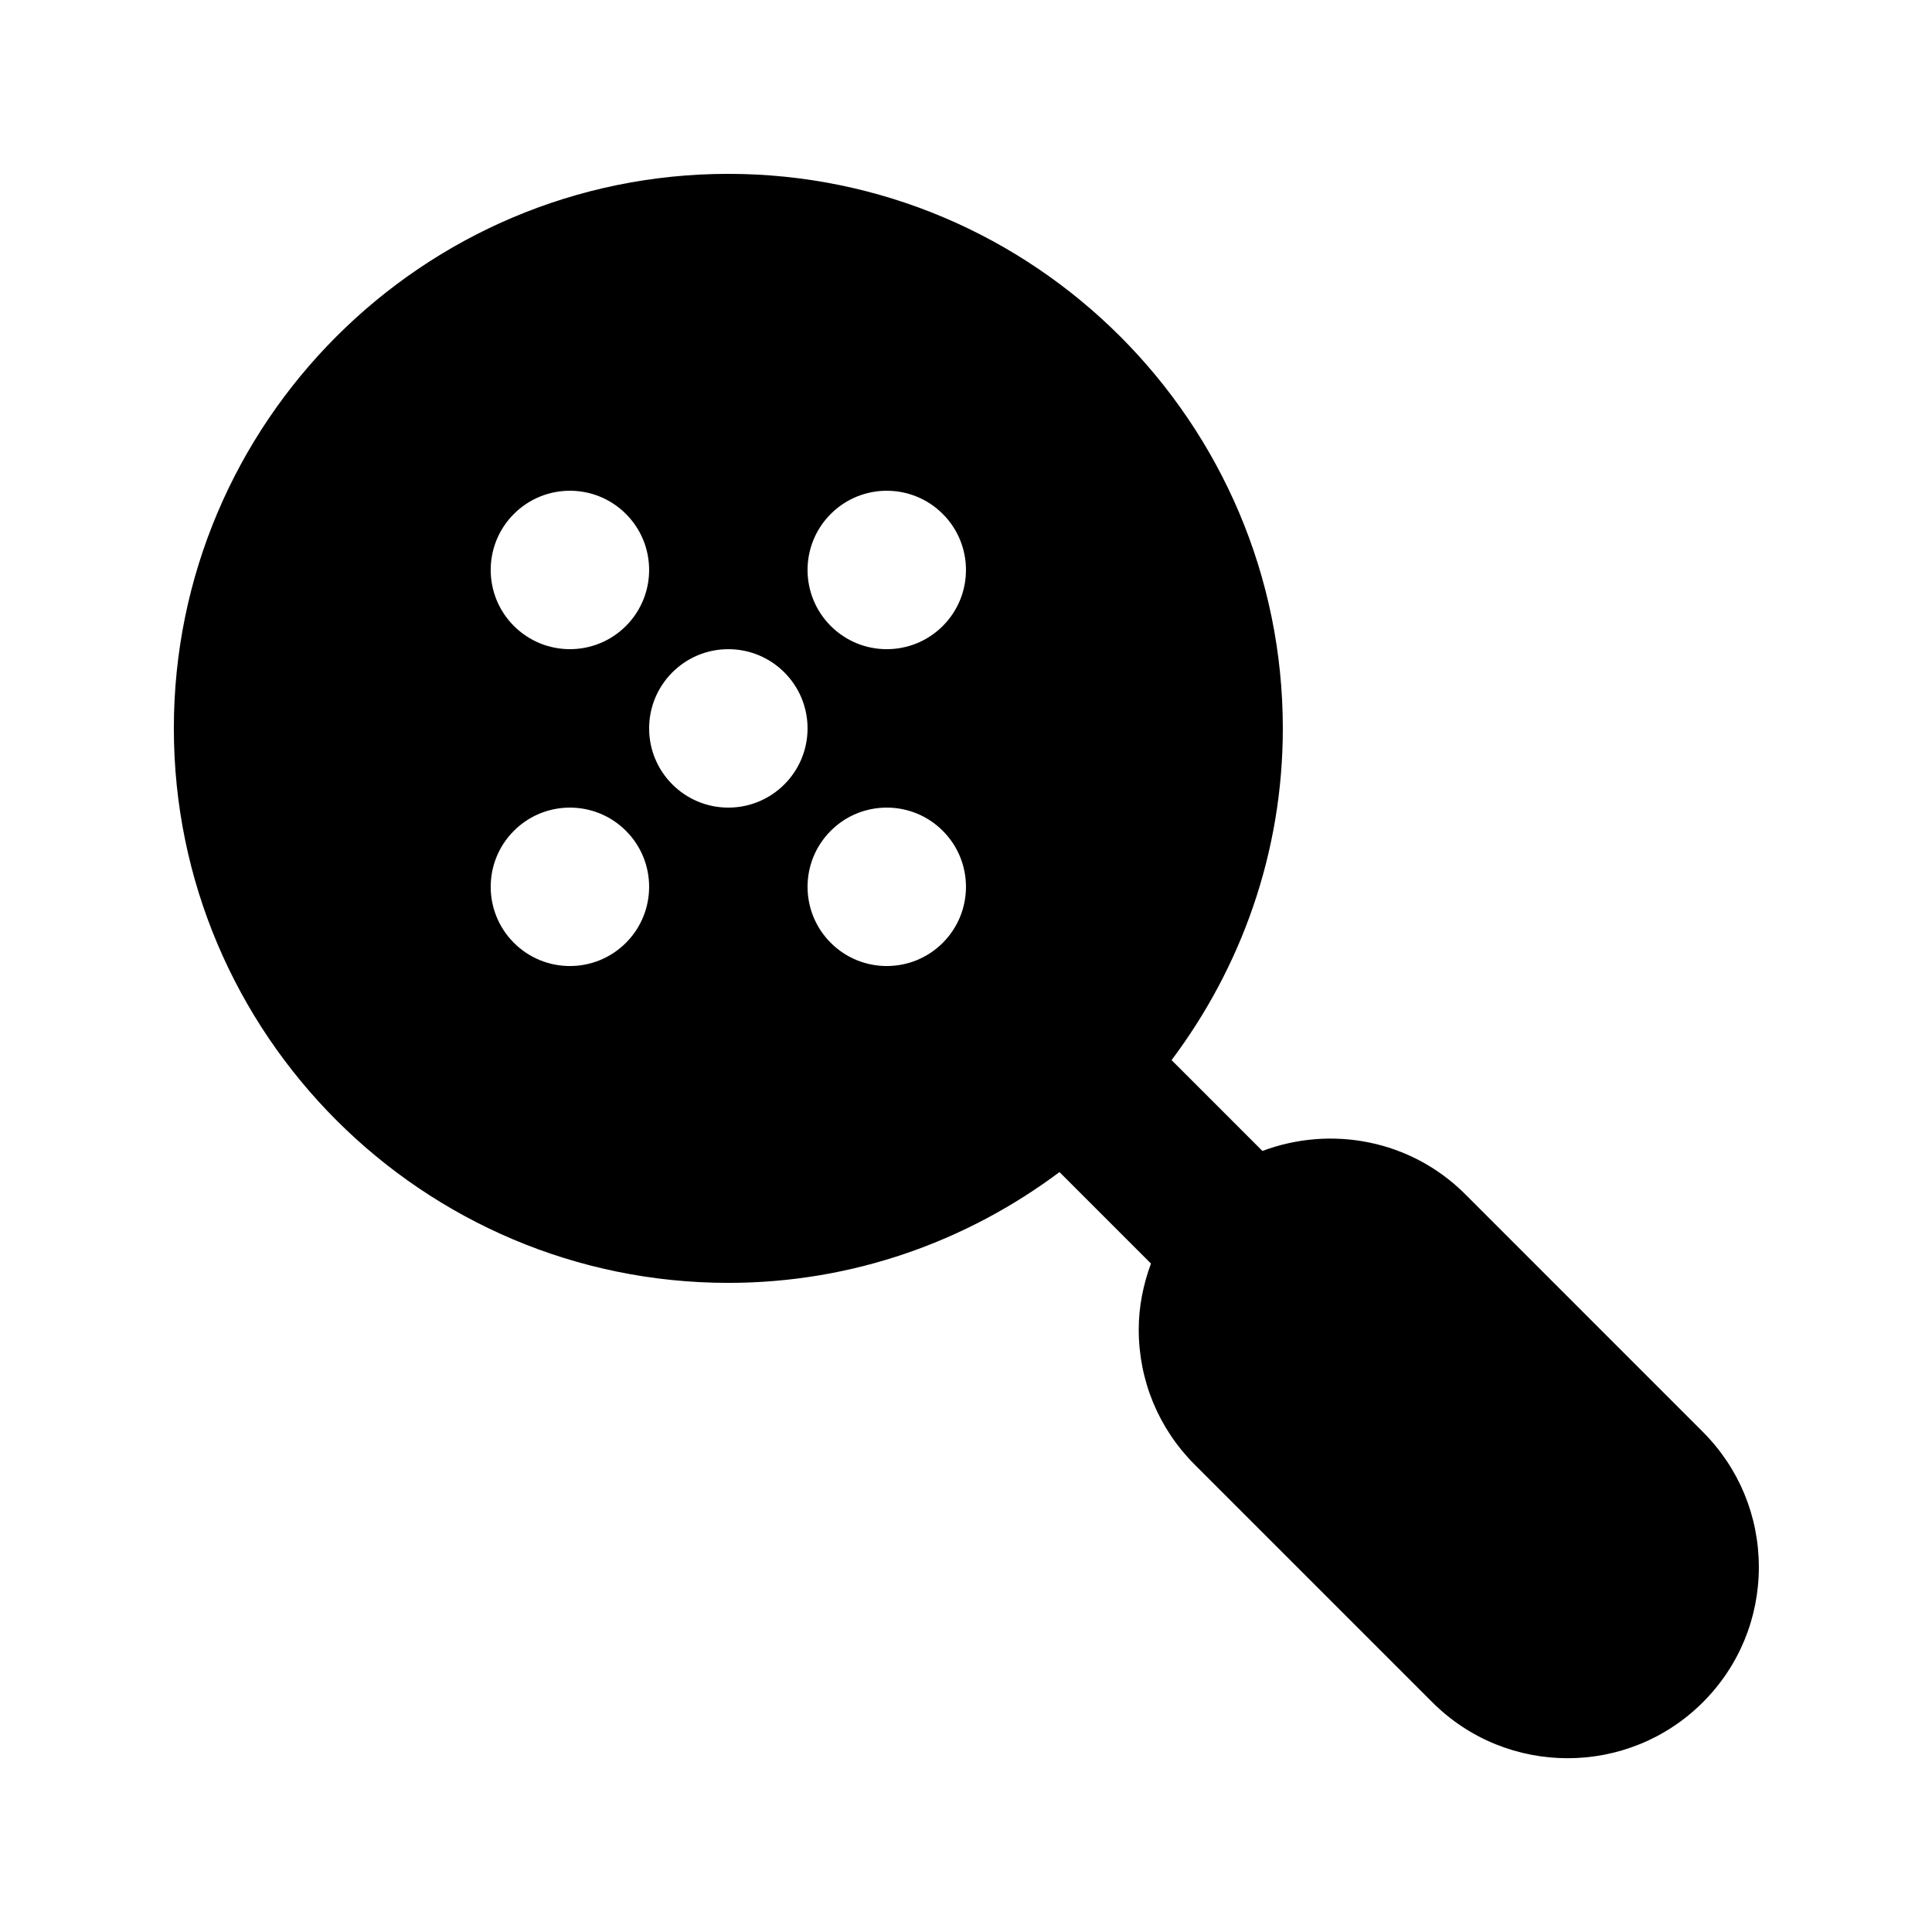 <?xml version="1.0" encoding="UTF-8"?>
<!-- Uploaded to: ICON Repo, www.iconrepo.com, Generator: ICON Repo Mixer Tools -->
<svg fill="#000000" width="800px" height="800px" version="1.1" viewBox="144 144 512 512" xmlns="http://www.w3.org/2000/svg">
 <path d="m595.26 523.45-62.977-62.988c-14.512-14.496-35.668-18.238-53.727-11.445l-24.078-24.078c18.426-24.547 29.484-54.926 29.484-87.914 0-81.027-65.93-146.95-146.95-146.95-81.012 0-146.94 65.918-146.94 146.95 0 81.027 65.93 146.95 146.95 146.95 32.914 0 63.23-11.012 87.754-29.363l24.242 24.242c-2.035 5.535-3.242 11.391-3.242 17.461 0 13.539 5.269 26.27 14.844 35.836l62.977 62.977c9.883 9.883 22.859 14.82 35.836 14.82 12.977 0 25.953-4.941 35.836-14.812 9.574-9.574 14.844-22.305 14.844-35.844-0.008-13.531-5.277-26.262-14.852-35.836zm-315.07-243.25c8.199-8.199 21.488-8.199 29.688 0 8.199 8.199 8.199 21.488 0 29.688-8.199 8.199-21.488 8.199-29.688 0-8.199-8.199-8.199-21.492 0-29.688zm29.688 113.66c-8.199 8.199-21.488 8.199-29.688 0-8.199-8.199-8.199-21.488 0-29.688 8.199-8.199 21.488-8.199 29.688 0 8.199 8.195 8.199 21.488 0 29.688zm27.141-35.836c-11.594 0-20.992-9.398-20.992-20.992s9.398-20.992 20.992-20.992 20.992 9.398 20.992 20.992c0 11.59-9.398 20.992-20.992 20.992zm56.828 35.836c-8.199 8.199-21.488 8.199-29.688 0-8.199-8.199-8.199-21.488 0-29.688 8.199-8.199 21.488-8.199 29.688 0 8.195 8.195 8.195 21.488 0 29.688zm0-83.969c-8.199 8.199-21.488 8.199-29.688 0-8.199-8.199-8.199-21.488 0-29.688 8.199-8.199 21.488-8.199 29.688 0 8.195 8.195 8.195 21.488 0 29.688z"/>
</svg>